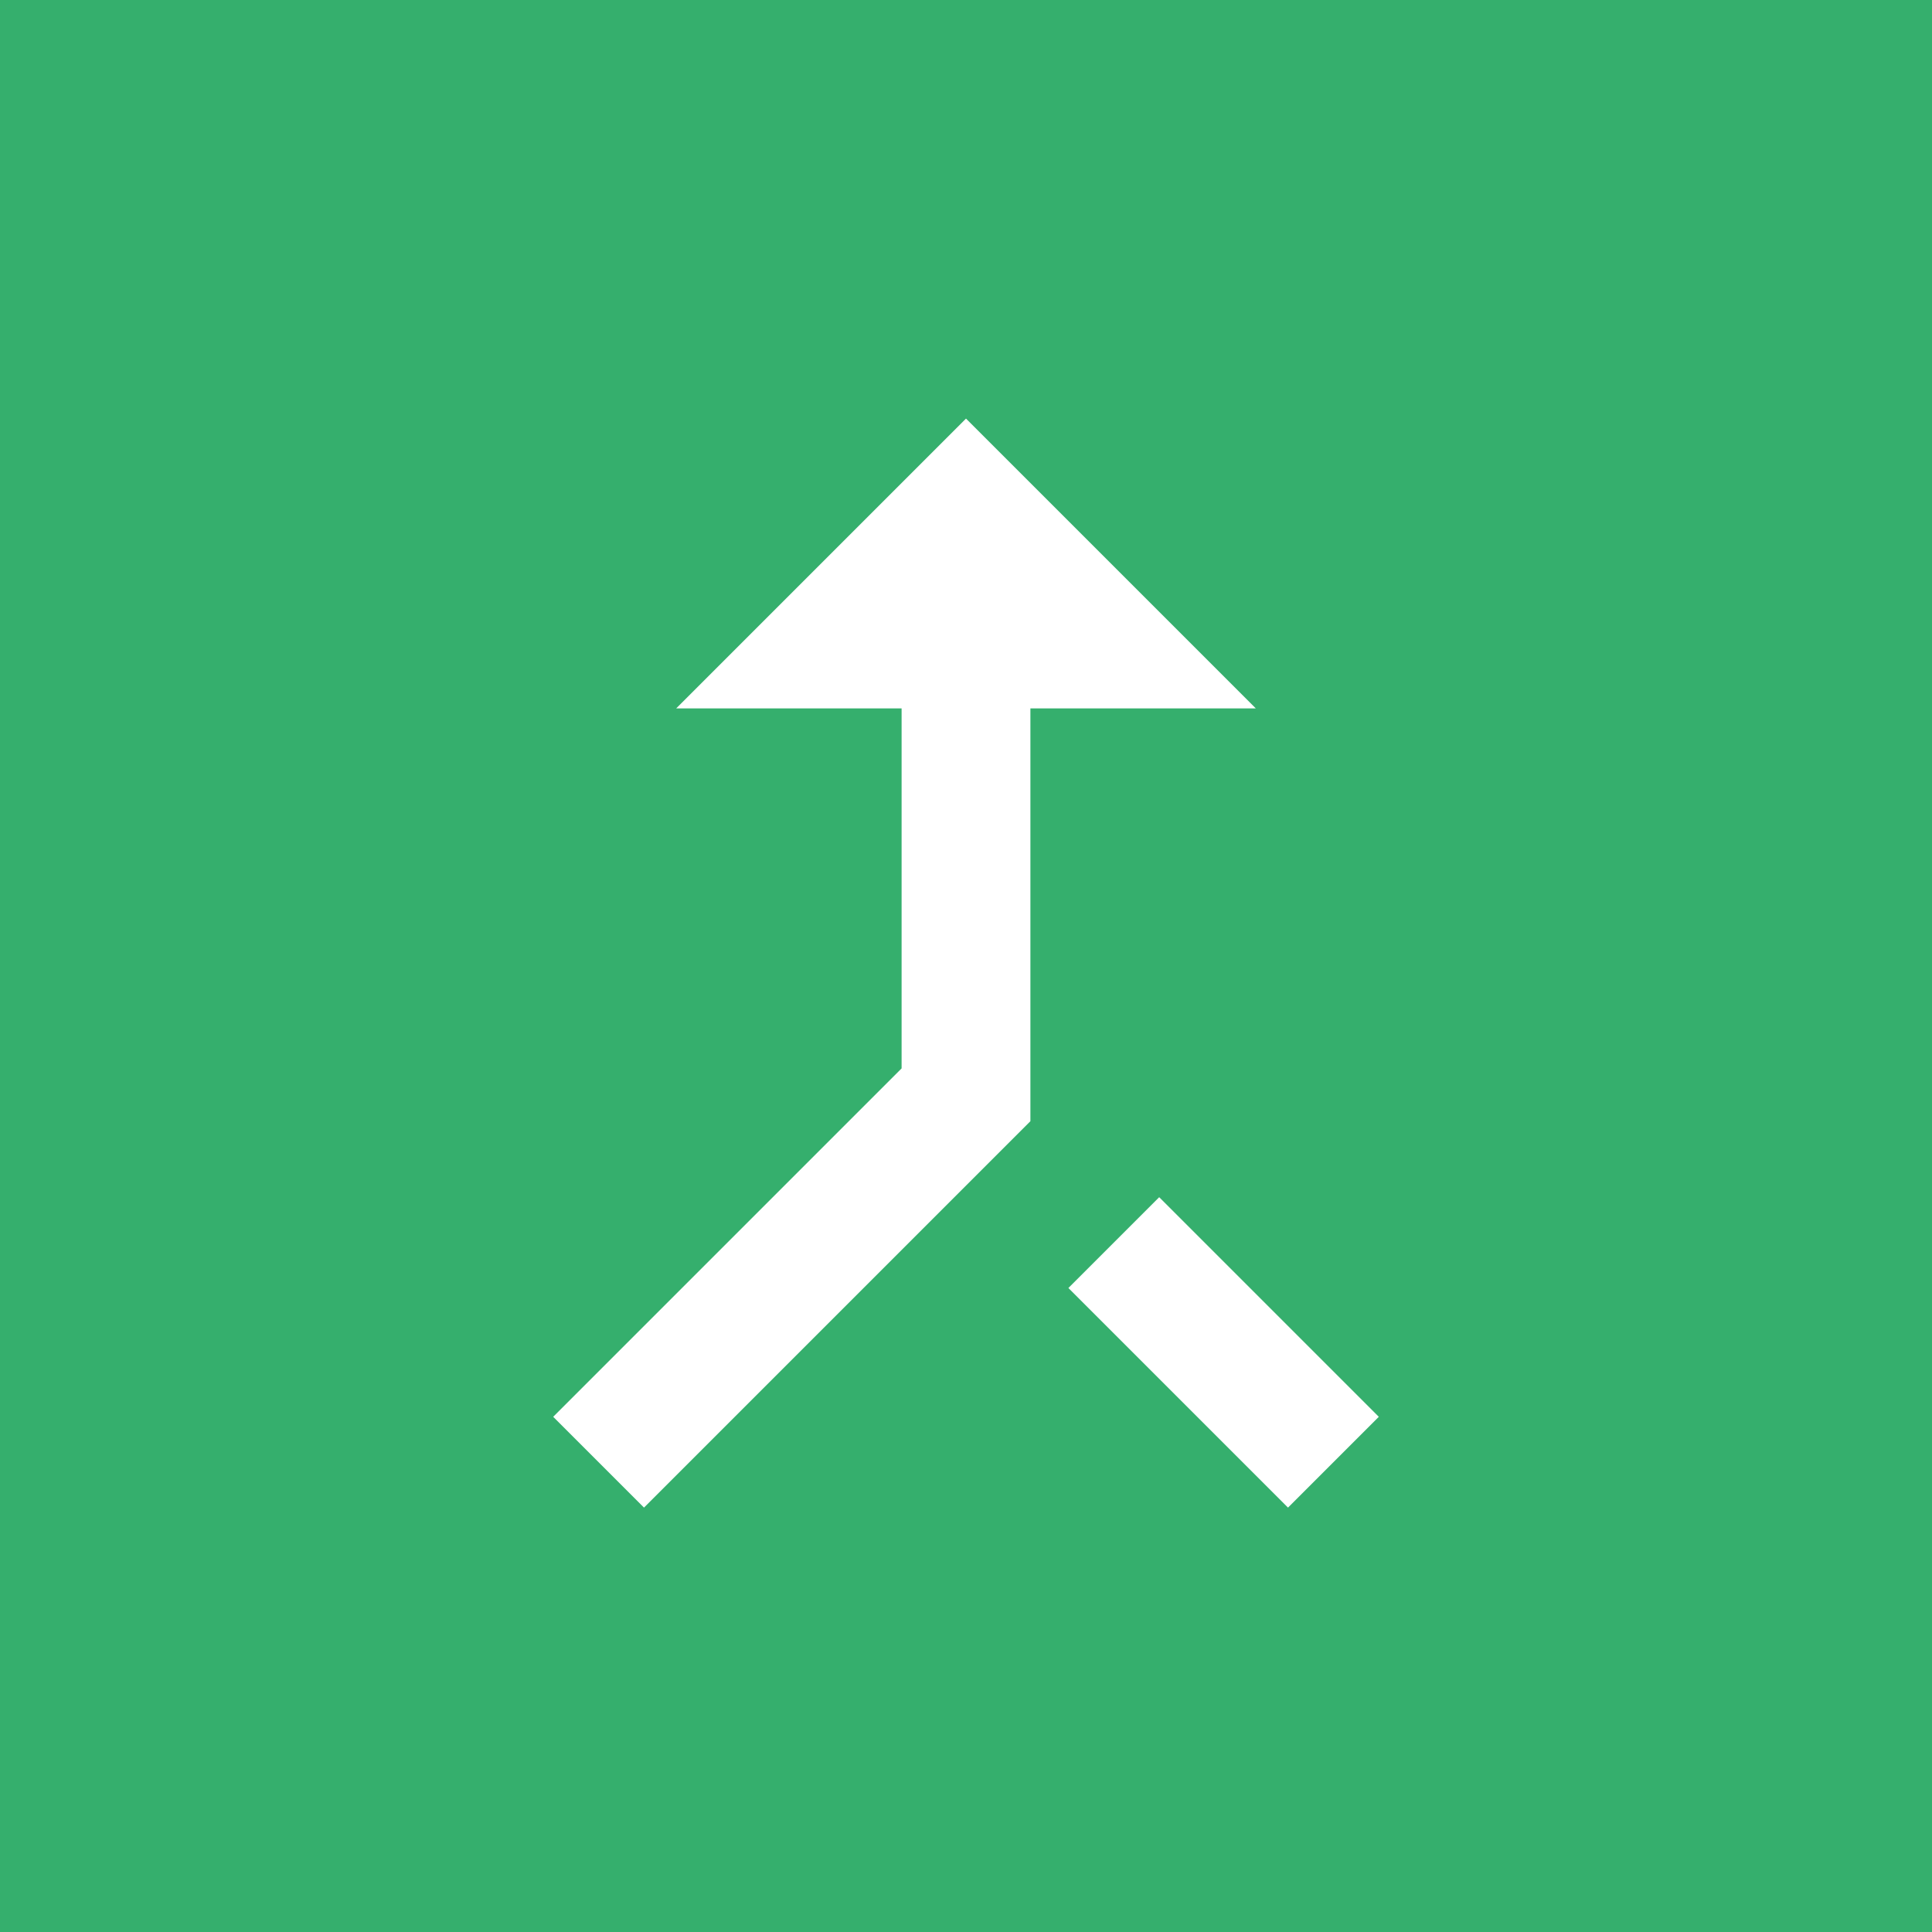 <?xml version="1.0" encoding="UTF-8"?>
<svg xmlns="http://www.w3.org/2000/svg" viewBox="0 0 24 24" height="24px" width="24px" version="1.1">
  <path d="M0,0 h24 v24 h-24z" fill="#35af6d"/>
  <path d="M17 20.41L18.41 19 15 15.59 13.59 17 17 20.41zM7.5 8H11v5.59L5.59 19 7 20.41l6-6V8h3.5L12 3.5 7.5 8z" fill="#fff" transform="translate(12,12) scale(.8) translate(-12,-12)"/>
</svg>
